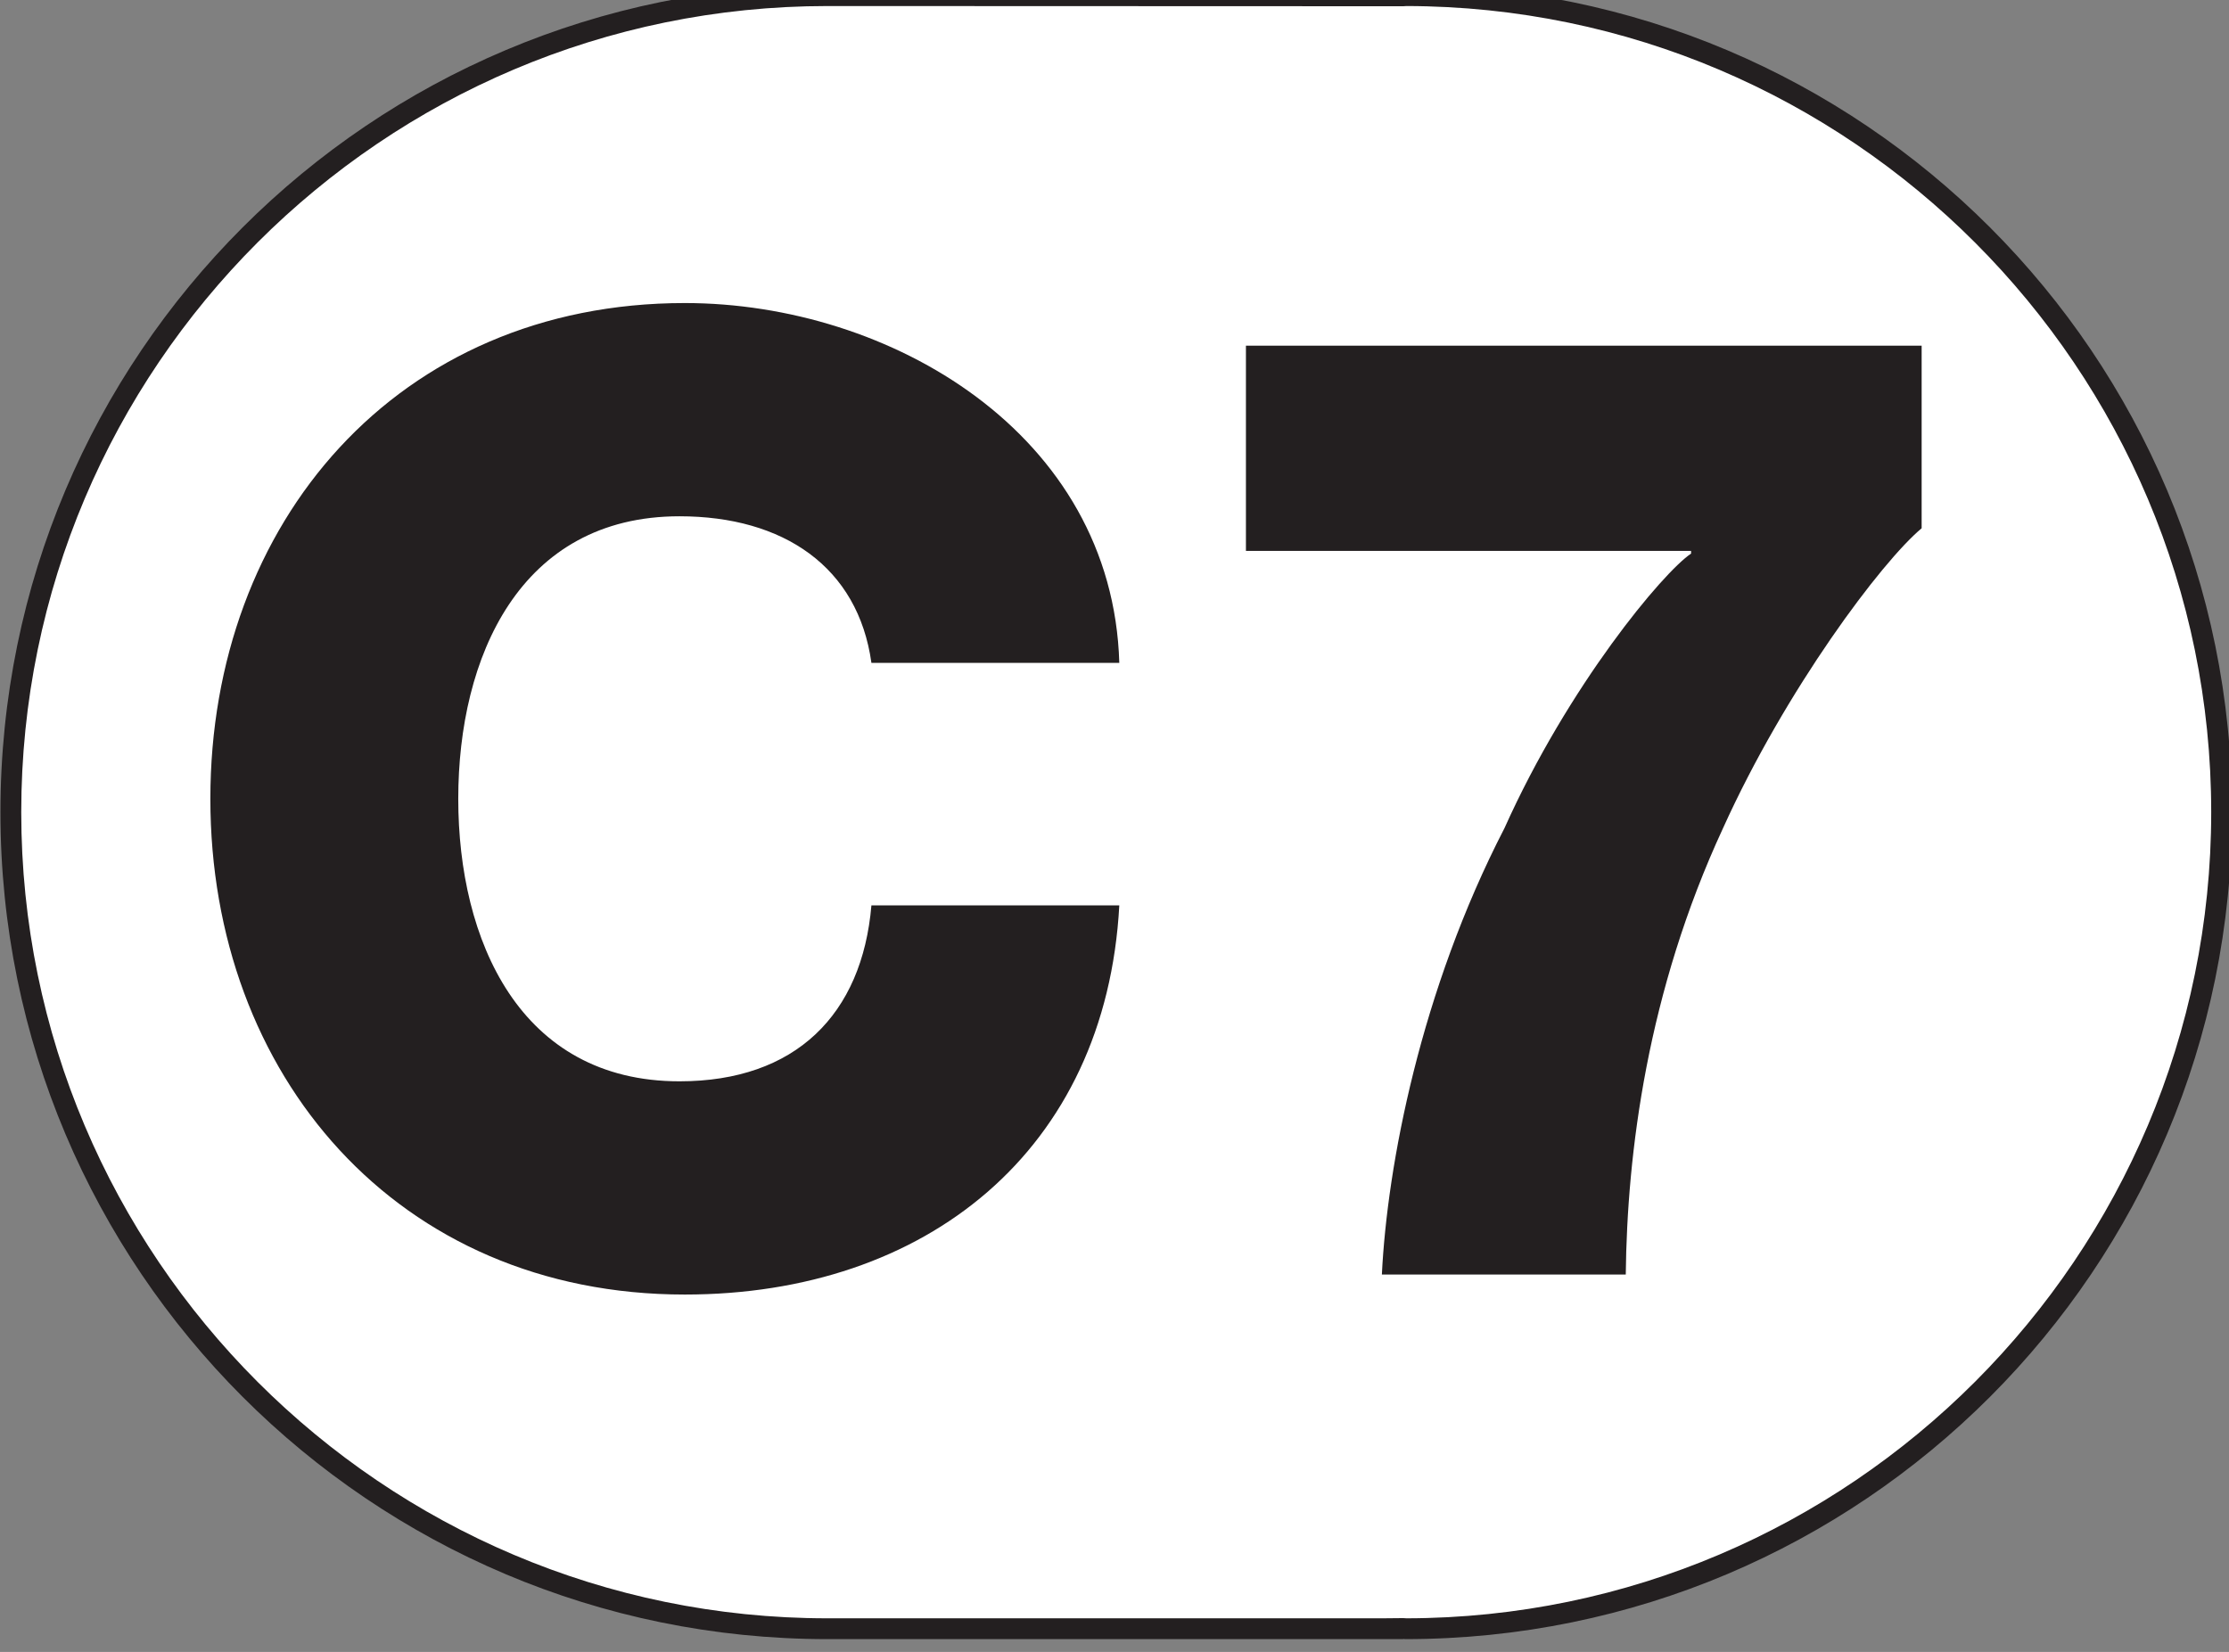 <?xml version="1.0" encoding="UTF-8" standalone="no"?>
<!-- Created with Inkscape (http://www.inkscape.org/) -->

<svg
   width="60.026mm"
   height="44.49mm"
   viewBox="0 0 60.026 44.49"
   version="1.1"
   id="svg5"
   xml:space="preserve"
   xmlns:inkscape="http://www.inkscape.org/namespaces/inkscape"
   xmlns:sodipodi="http://sodipodi.sourceforge.net/DTD/sodipodi-0.dtd"
   xmlns="http://www.w3.org/2000/svg"
   xmlns:svg="http://www.w3.org/2000/svg"><rect x="0" y="0" width="60.026" height="44.49" fill="#808080" stroke="none"/><sodipodi:namedview
     id="namedview7"
     pagecolor="#ffffff"
     bordercolor="#000000"
     borderopacity="0.25"
     inkscape:showpageshadow="2"
     inkscape:pageopacity="0.0"
     inkscape:pagecheckerboard="0"
     inkscape:deskcolor="#d1d1d1"
     inkscape:document-units="mm"
     showgrid="false" /><defs
     id="defs2"><clipPath
       clipPathUnits="userSpaceOnUse"
       id="clipPath591"><path
         d="M 28.346,841.179 H 198.498 V 967.294 H 28.346 Z"
         clip-rule="evenodd"
         id="path589" /></clipPath><clipPath
       clipPathUnits="userSpaceOnUse"
       id="clipPath599"><path
         d="M 28.346,967.294 H 198.498 V 841.179 H 28.346 Z"
         id="path597" /></clipPath></defs><g
     id="g585"
     transform="matrix(0.353,0,0,-0.353,-10,341.24)"><g
       id="g587"
       clip-path="url(#clipPath591)"><g
         id="g593"><g
           id="g595"
           clip-path="url(#clipPath599)"><g
             id="g601"
             transform="scale(0.794)" /><g
             id="g603"
             transform="scale(0.794,-0.794)"><path
               d="m 115.176,-1060.988 c -43.261,0 -78.456,-35.199 -78.456,-78.465 0,-43.261 35.195,-78.455 78.456,-78.455 l 55.325,0.019 c 0.097,0 0.195,-0.011 0.275,-0.023 43.17,0 78.357,35.198 78.357,78.459 0,43.247 -35.157,78.435 -78.38,78.465 -0.083,-0.011 -0.167,-0.02 -0.252,-0.02 h -1 v 0.02 H 115.176 Z"
               style="fill:#ffffff;fill-opacity:1;fill-rule:nonzero;stroke:none"
               id="path605" /></g><g
             id="g607"
             transform="scale(0.794)" /><g
             id="g609"
             transform="scale(0.794,-0.794)"><path
               d="m 170.697,-1218.908 c -0.039,0 -0.117,0.02 -0.196,0.02 l -55.325,-0.02 c -43.877,0 -79.456,35.559 -79.456,79.456 0,43.886 35.579,79.464 79.456,79.464 h 55.325 v -0.019 c 0.079,0 0.157,0.019 0.196,0.019 43.896,0 79.435,-35.578 79.435,-79.464 0,-43.897 -35.539,-79.456 -79.435,-79.456 z m -55.522,2 55.326,0.02 c 0.106,0 0.213,-0.01 0.313,-0.02 42.644,0.064 77.318,34.786 77.318,77.456 0,42.675 -34.673,77.401 -77.317,77.464 -0.098,-0.011 -0.206,-0.019 -0.314,-0.019 l -2,0.019 h -53.325 c -42.709,0 -77.456,-34.75 -77.456,-77.464 0,-42.71 34.747,-77.456 77.455,-77.456 z"
               style="fill:#231f20;fill-opacity:1;fill-rule:nonzero;stroke:none"
               id="path611" /></g><g
             id="g613"
             transform="scale(0.794)" /><g
             id="g615"
             transform="scale(0.794,-0.794)"><path
               d="m 119.404,-1153.795 c -1.281,-9.22 -8.452,-14.085 -18.439,-14.085 -15.367,0 -21.257,13.573 -21.257,27.147 0,13.573 5.89,27.146 21.257,27.146 11.14,0 17.543,-6.402 18.439,-16.903 h 23.817 c -1.28,23.562 -18.567,37.392 -41.745,37.392 -27.659,0 -45.586,-21.129 -45.586,-47.635 0,-26.507 17.927,-47.636 45.586,-47.636 19.72,0 41.104,12.549 41.745,34.574 z"
               style="fill:#231f20;fill-opacity:1;fill-rule:nonzero;stroke:none"
               id="path617" /></g><g
             id="g619"
             transform="scale(0.794)" /><g
             id="g621"
             transform="scale(0.794,-0.794)"><path
               d="m 155.388,-1184.271 h 64.922 v 17.543 c -3.842,3.201 -13.062,15.494 -19.08,28.811 -7.299,15.751 -9.22,31.246 -9.348,42.898 h -23.433 c 0.512,-10.5 3.713,-27.275 11.781,-42.898 6.146,-13.701 15.238,-24.585 17.927,-26.378 v -0.256 H 155.388 Z"
               style="fill:#231f20;fill-opacity:1;fill-rule:nonzero;stroke:none"
               id="path623" /></g></g></g></g></g></svg>
